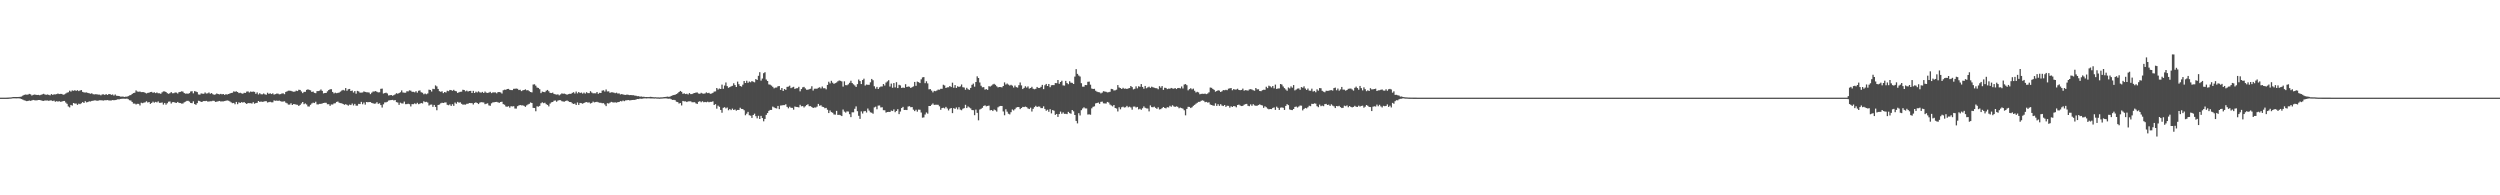 <?xml version="1.0" encoding="UTF-8"?>
<svg xmlns="http://www.w3.org/2000/svg" width="1920" height="150">
  <path d="M0 75.000h1v1.000H0zM1 75.000h1v1.000H1zM2 75.000h1v1.000H2zM3 75.000h1v1.000H3zM4 75.000h1v1.000H4zM5 74.960h1v1.000H5zM6 74.918h1v1.000H6zM7 74.853h1v1.000H7zM8 74.788h1v1.000H8zM9 74.592h1v1.000H9zM10 74.498h1v1.000H10zM11 74.517h1v1.000H11zM12 74.471h1v1.082H12zM13 74.491h1v1.045H13zM14 74.468h1v1.053H14zM15 74.352h1v1.342H15zM16 74.111h1v1.983H16zM17 73.481h1v3.003H17zM18 72.923h1v4.081H18zM19 72.591h1v4.720H19zM20 72.681h1v4.997H20zM21 72.655h1v4.870H21zM22 72.079h1v5.118H22zM23 72.449h1v5.007H23zM24 73.375h1v3.745H24zM25 72.860h1v3.868H25zM26 72.576h1v4.440H26zM27 72.753h1v4.369H27zM28 72.950h1v4.124H28zM29 72.844h1v3.967H29zM30 73.187h1v3.628H30zM31 72.815h1v4.256H31zM32 72.451h1v4.939H32zM33 72.058h1v5.478H33zM34 72.528h1v4.616H34zM35 72.828h1v4.379H35zM36 72.537h1v4.613H36zM37 72.864h1v4.578H37zM38 73.195h1v3.928H38zM39 72.245h1v4.911H39zM40 72.835h1v4.774H40zM41 72.459h1v4.819H41zM42 72.516h1v5.635H42zM43 72.289h1v5.429H43zM44 71.810h1v6.218H44zM45 72.240h1v5.476H45zM46 72.113h1v6.092H46zM47 72.119h1v5.916H47zM48 72.763h1v4.844H48zM49 72.507h1v5.008H49zM50 71.860h1v6.873H50zM51 71.147h1v8.562H51zM52 70.874h1v10.866H52zM53 69.641h1v12.860H53zM54 70.346h1v10.220H54zM55 69.440h1v11.643H55zM56 69.745h1v9.365H56zM57 69.262h1v10.294H57zM58 69.775h1v9.724H58zM59 69.256h1v11.282H59zM60 69.983h1v9.638H60zM61 69.496h1v10.479H61zM62 69.153h1v10.161H62zM63 70.561h1v7.809H63zM64 70.965h1v8.139H64zM65 71.072h1v6.667H65zM66 70.966h1v7.697H66zM67 71.391h1v6.974H67zM68 71.614h1v6.235H68zM69 71.964h1v6.002H69zM70 71.629h1v5.902H70zM71 72.365h1v5.004H71zM72 72.499h1v4.607H72zM73 72.335h1v4.791H73zM74 72.429h1v5.010H74zM75 72.629h1v4.623H75zM76 72.640h1v4.372H76zM77 73.221h1v3.773H77zM78 72.517h1v4.566H78zM79 72.430h1v4.833H79zM80 72.911h1v4.029H80zM81 72.245h1v4.764H81zM82 72.916h1v3.945H82zM83 72.285h1v4.812H83zM84 72.256h1v4.958H84zM85 72.844h1v4.314H85zM86 72.561h1v4.266H86zM87 73.391h1v3.631H87zM88 72.560h1v4.311H88zM89 73.526h1v3.129H89zM90 73.647h1v2.574H90zM91 73.721h1v2.602H91zM92 74.196h1v1.788H92zM93 74.175h1v1.688H93zM94 74.154h1v1.623H94zM95 74.440h1v1.374H95zM96 74.261h1v1.595H96zM97 74.237h1v1.505H97zM98 73.828h1v2.374H98zM99 73.261h1v3.749H99zM100 72.997h1v4.194H100zM101 72.153h1v6.115H101zM102 71.491h1v8.070H102zM103 71.245h1v8.337H103zM104 69.415h1v10.819H104zM105 70.310h1v9.412H105zM106 70.459h1v9.301H106zM107 70.273h1v10.726H107zM108 70.759h1v8.149H108zM109 70.721h1v8.560H109zM110 70.767h1v8.104H110zM111 71.283h1v7.310H111zM112 71.760h1v5.998H112zM113 71.325h1v7.441H113zM114 71.164h1v7.173H114zM115 70.707h1v9.058H115zM116 70.571h1v8.497H116zM117 71.290h1v6.793H117zM118 70.865h1v7.997H118zM119 71.538h1v6.703H119zM120 71.025h1v7.609H120zM121 71.641h1v6.234H121zM122 71.606h1v7.410H122zM123 72.053h1v6.891H123zM124 70.926h1v7.751H124zM125 70.198h1v10.132H125zM126 70.192h1v8.879H126zM127 70.658h1v9.730H127zM128 71.573h1v7.738H128zM129 72.015h1v6.085H129zM130 71.569h1v6.333H130zM131 70.688h1v8.812H131zM132 71.640h1v6.852H132zM133 71.555h1v6.831H133zM134 71.027h1v7.845H134zM135 71.114h1v7.953H135zM136 71.817h1v6.462H136zM137 70.774h1v8.226H137zM138 70.572h1v8.592H138zM139 70.140h1v9.437H139zM140 70.364h1v9.139H140zM141 71.467h1v7.138H141zM142 71.925h1v6.138H142zM143 71.828h1v5.623H143zM144 71.970h1v5.445H144zM145 71.502h1v6.552H145zM146 70.246h1v8.864H146zM147 70.021h1v9.237H147zM148 71.703h1v6.109H148zM149 69.988h1v9.921H149zM150 70.276h1v10.219H150zM151 70.758h1v8.448H151zM152 72.551h1v4.794H152zM153 72.682h1v4.971H153zM154 71.736h1v6.596H154zM155 71.934h1v6.172H155zM156 72.034h1v5.513H156zM157 71.035h1v6.660H157zM158 71.825h1v5.624H158zM159 71.654h1v6.340H159zM160 71.000h1v6.976H160zM161 71.971h1v5.795H161zM162 71.470h1v6.288H162zM163 72.337h1v5.010H163zM164 72.785h1v4.694H164zM165 72.483h1v5.805H165zM166 71.778h1v6.287H166zM167 72.170h1v5.650H167zM168 72.519h1v4.983H168zM169 72.098h1v5.804H169zM170 72.437h1v5.443H170zM171 72.212h1v5.645H171zM172 72.882h1v4.758H172zM173 72.349h1v5.024H173zM174 72.621h1v4.484H174zM175 72.171h1v5.178H175zM176 71.811h1v6.081H176zM177 71.427h1v7.154H177zM178 71.243h1v8.005H178zM179 70.173h1v8.865H179zM180 70.455h1v9.611H180zM181 70.128h1v8.163H181zM182 70.655h1v9.351H182zM183 71.518h1v7.064H183zM184 71.229h1v7.896H184zM185 71.686h1v6.732H185zM186 72.001h1v6.787H186zM187 71.278h1v7.085H187zM188 71.386h1v7.820H188zM189 70.344h1v9.524H189zM190 70.216h1v8.952H190zM191 71.003h1v8.251H191zM192 70.324h1v8.928H192zM193 70.573h1v8.982H193zM194 70.312h1v8.184H194zM195 70.546h1v9.100H195zM196 72.050h1v7.098H196zM197 70.943h1v7.991H197zM198 72.547h1v5.042H198zM199 71.590h1v6.717H199zM200 72.411h1v5.583H200zM201 72.434h1v5.795H201zM202 71.768h1v6.298H202zM203 72.454h1v5.291H203zM204 72.748h1v4.985H204zM205 71.210h1v7.512H205zM206 72.106h1v6.348H206zM207 71.613h1v6.545H207zM208 72.261h1v6.327H208zM209 71.682h1v6.898H209zM210 72.647h1v4.451H210zM211 72.313h1v5.090H211zM212 71.882h1v5.371H212zM213 71.911h1v5.575H213zM214 72.438h1v4.830H214zM215 72.272h1v5.457H215zM216 71.795h1v6.265H216zM217 71.670h1v6.326H217zM218 72.323h1v5.453H218zM219 70.623h1v8.236H219zM220 70.131h1v9.241H220zM221 69.625h1v10.730H221zM222 69.653h1v10.673H222zM223 69.765h1v9.529H223zM224 70.191h1v10.451H224zM225 70.431h1v9.478H225zM226 70.343h1v9.697H226zM227 69.649h1v10.711H227zM228 69.943h1v10.531H228zM229 68.900h1v12.516H229zM230 69.093h1v11.488H230zM231 70.232h1v9.242H231zM232 71.545h1v6.811H232zM233 70.570h1v9.474H233zM234 70.506h1v8.887H234zM235 69.016h1v11.193H235zM236 68.601h1v13.155H236zM237 69.019h1v12.824H237zM238 69.400h1v11.082H238zM239 70.591h1v8.859H239zM240 70.271h1v8.587H240zM241 71.308h1v7.837H241zM242 71.592h1v6.553H242zM243 69.976h1v10.186H243zM244 69.936h1v10.237H244zM245 69.621h1v10.148H245zM246 68.727h1v11.024H246zM247 69.811h1v9.633H247zM248 71.738h1v7.366H248zM249 71.436h1v7.451H249zM250 71.397h1v7.529H250zM251 70.152h1v9.917H251zM252 69.123h1v10.902H252zM253 68.557h1v12.750H253zM254 68.529h1v11.692H254zM255 70.627h1v9.639H255zM256 71.744h1v7.709H256zM257 71.193h1v8.104H257zM258 71.586h1v6.689H258zM259 71.338h1v6.617H259zM260 71.049h1v7.857H260zM261 70.338h1v8.866H261zM262 69.522h1v9.841H262zM263 69.031h1v10.851H263zM264 69.529h1v10.934H264zM265 67.636h1v12.380H265zM266 69.702h1v10.792H266zM267 68.581h1v12.564H267zM268 68.297h1v12.021H268zM269 69.906h1v10.763H269zM270 69.517h1v10.011H270zM271 71.052h1v9.921H271zM272 69.957h1v9.792H272zM273 71.913h1v9.265H273zM274 69.803h1v11.374H274zM275 70.180h1v9.606H275zM276 71.155h1v8.780H276zM277 71.138h1v7.111H277zM278 71.022h1v9.036H278zM279 70.179h1v8.563H279zM280 70.599h1v9.797H280zM281 70.862h1v7.493H281zM282 70.921h1v7.623H282zM283 71.057h1v7.306H283zM284 72.285h1v6.099H284zM285 71.177h1v7.895H285zM286 70.321h1v9.050H286zM287 70.249h1v9.433H287zM288 69.941h1v9.582H288zM289 70.484h1v8.029H289zM290 70.957h1v8.837H290zM291 70.856h1v8.430H291zM292 68.222h1v12.488H292zM293 68.067h1v14.528H293zM294 71.826h1v8.318H294zM295 71.452h1v7.187H295zM296 71.186h1v7.408H296zM297 71.790h1v6.324H297zM298 73.322h1v3.912H298zM299 73.112h1v3.865H299zM300 72.937h1v3.891H300zM301 73.540h1v3.183H301zM302 73.037h1v4.130H302zM303 72.468h1v4.401H303zM304 71.554h1v6.881H304zM305 71.970h1v6.765H305zM306 71.498h1v9.029H306zM307 70.854h1v7.975H307zM308 69.425h1v9.995H308zM309 71.001h1v8.536H309zM310 71.229h1v6.814H310zM311 71.198h1v8.829H311zM312 70.067h1v9.885H312zM313 70.180h1v9.513H313zM314 69.359h1v10.659H314zM315 69.635h1v12.111H315zM316 70.512h1v9.480H316zM317 70.521h1v9.501H317zM318 70.909h1v8.440H318zM319 70.033h1v9.925H319zM320 71.173h1v7.802H320zM321 69.660h1v10.381H321zM322 69.414h1v10.192H322zM323 70.836h1v8.263H323zM324 71.216h1v8.255H324zM325 72.390h1v5.359H325zM326 71.849h1v6.578H326zM327 72.403h1v5.760H327zM328 71.767h1v6.980H328zM329 68.872h1v12.157H329zM330 69.125h1v11.279H330zM331 70.315h1v9.947H331zM332 68.210h1v13.867H332zM333 68.474h1v12.117H333zM334 65.585h1v16.561H334zM335 66.353h1v18.330H335zM336 68.300h1v12.343H336zM337 70.030h1v10.236H337zM338 70.524h1v8.819H338zM339 70.073h1v8.822H339zM340 71.513h1v7.595H340zM341 70.679h1v8.057H341zM342 71.071h1v7.563H342zM343 69.665h1v10.799H343zM344 70.035h1v10.828H344zM345 69.092h1v11.074H345zM346 69.227h1v12.112H346zM347 69.712h1v10.334H347zM348 68.953h1v12.360H348zM349 69.837h1v8.925H349zM350 70.144h1v9.517H350zM351 71.388h1v6.854H351zM352 70.852h1v7.979H352zM353 70.522h1v8.067H353zM354 70.399h1v9.323H354zM355 68.909h1v11.463H355zM356 69.096h1v11.176H356zM357 70.128h1v10.257H357zM358 69.595h1v10.103H358zM359 70.324h1v9.328H359zM360 69.901h1v9.216H360zM361 69.787h1v9.398H361zM362 71.405h1v7.788H362zM363 69.766h1v10.527H363zM364 71.407h1v7.652H364zM365 70.406h1v8.179H365zM366 71.034h1v8.093H366zM367 70.152h1v9.783H367zM368 70.926h1v7.946H368zM369 71.187h1v7.255H369zM370 70.536h1v8.080H370zM371 71.440h1v7.239H371zM372 70.303h1v9.741H372zM373 71.146h1v8.502H373zM374 71.356h1v7.998H374zM375 71.053h1v9.919H375zM376 70.520h1v10.737H376zM377 71.517h1v7.843H377zM378 70.950h1v7.668H378zM379 70.953h1v7.574H379zM380 70.975h1v7.382H380zM381 71.696h1v6.539H381zM382 70.707h1v7.930H382zM383 70.682h1v8.276H383zM384 70.937h1v7.422H384zM385 71.840h1v6.291H385zM386 69.344h1v10.618H386zM387 68.872h1v11.550H387zM388 68.986h1v12.779H388zM389 68.353h1v13.675H389zM390 68.271h1v13.295H390zM391 68.990h1v13.673H391zM392 69.187h1v12.375H392zM393 69.223h1v12.561H393zM394 68.202h1v13.363H394zM395 68.128h1v15.204H395zM396 67.991h1v15.399H396zM397 68.194h1v13.365H397zM398 69.191h1v11.792H398zM399 68.940h1v11.725H399zM400 70.002h1v10.936H400zM401 69.376h1v11.525H401zM402 69.127h1v12.188H402zM403 68.632h1v13.426H403zM404 69.379h1v11.561H404zM405 69.203h1v11.029H405zM406 70.050h1v9.684H406zM407 70.671h1v8.026H407zM408 70.943h1v8.149H408zM409 64.933h1v17.899H409zM410 64.735h1v18.206H410zM411 65.790h1v19.669H411zM412 67.222h1v14.423H412zM413 67.529h1v14.384H413zM414 68.515h1v12.772H414zM415 71.503h1v7.797H415zM416 70.333h1v8.263H416zM417 70.602h1v8.664H417zM418 70.826h1v8.068H418zM419 69.688h1v10.351H419zM420 69.046h1v11.542H420zM421 70.074h1v11.619H421zM422 71.345h1v8.202H422zM423 71.488h1v7.117H423zM424 71.102h1v7.242H424zM425 72.143h1v5.204H425zM426 72.435h1v4.725H426zM427 72.660h1v5.475H427zM428 72.457h1v4.814H428zM429 73.192h1v3.692H429zM430 72.486h1v4.487H430zM431 71.754h1v5.960H431zM432 71.994h1v5.979H432zM433 71.876h1v6.206H433zM434 72.296h1v5.208H434zM435 72.778h1v4.399H435zM436 72.295h1v5.454H436zM437 72.048h1v6.296H437zM438 72.106h1v6.283H438zM439 71.327h1v8.029H439zM440 70.801h1v9.082H440zM441 71.831h1v7.683H441zM442 70.284h1v10.361H442zM443 71.739h1v6.939H443zM444 70.641h1v9.973H444zM445 71.497h1v7.541H445zM446 71.049h1v8.232H446zM447 71.884h1v7.774H447zM448 71.095h1v8.017H448zM449 71.862h1v6.705H449zM450 70.785h1v7.593H450zM451 71.513h1v7.266H451zM452 71.535h1v7.094H452zM453 70.045h1v9.489H453zM454 71.052h1v7.995H454zM455 71.658h1v6.390H455zM456 71.652h1v7.009H456zM457 71.697h1v6.714H457zM458 70.668h1v7.520H458zM459 72.023h1v6.546H459zM460 71.257h1v7.621H460zM461 71.419h1v7.512H461zM462 69.604h1v9.698H462zM463 69.348h1v9.881H463zM464 70.297h1v9.945H464zM465 68.732h1v12.768H465zM466 70.226h1v9.039H466zM467 70.140h1v9.400H467zM468 71.260h1v7.564H468zM469 70.846h1v7.397H469zM470 70.890h1v7.676H470zM471 71.145h1v7.604H471zM472 71.564h1v7.022H472zM473 71.155h1v7.700H473zM474 71.840h1v6.601H474zM475 71.726h1v6.586H475zM476 72.528h1v5.099H476zM477 72.254h1v5.596H477zM478 72.562h1v4.630H478zM479 72.804h1v4.927H479zM480 72.902h1v4.179H480zM481 72.603h1v4.383H481zM482 72.817h1v3.987H482zM483 73.047h1v4.046H483zM484 72.936h1v4.047H484zM485 73.131h1v3.689H485zM486 73.136h1v3.594H486zM487 73.411h1v3.346H487zM488 73.542h1v2.911H488zM489 73.868h1v2.182H489zM490 73.847h1v2.261H490zM491 74.229h1v1.508H491zM492 74.086h1v1.780H492zM493 74.351h1v1.408H493zM494 74.278h1v1.292H494zM495 74.522h1v1.000H495zM496 74.509h1v1.096H496zM497 74.544h1v1.000H497zM498 74.524h1v1.005H498zM499 74.333h1v1.309H499zM500 74.470h1v1.142H500zM501 74.615h1v1.000H501zM502 74.716h1v1.000H502zM503 74.632h1v1.000H503zM504 74.786h1v1.000H504zM505 74.773h1v1.000H505zM506 74.873h1v1.000H506zM507 74.774h1v1.000H507zM508 74.731h1v1.000H508zM509 74.618h1v1.000H509zM510 74.509h1v1.057H510zM511 74.399h1v1.136H511zM512 74.177h1v1.535H512zM513 74.334h1v1.480H513zM514 74.223h1v1.520H514zM515 73.673h1v2.569H515zM516 73.272h1v3.479H516zM517 72.958h1v3.765H517zM518 72.733h1v4.225H518zM519 72.238h1v5.894H519zM520 71.624h1v6.777H520zM521 70.665h1v8.871H521zM522 69.826h1v9.345H522zM523 70.524h1v10.452H523zM524 72.019h1v5.490H524zM525 71.671h1v6.187H525zM526 72.219h1v5.594H526zM527 71.996h1v6.385H527zM528 72.533h1v5.357H528zM529 71.460h1v6.370H529zM530 72.276h1v5.553H530zM531 72.241h1v6.299H531zM532 71.701h1v6.854H532zM533 71.399h1v7.112H533zM534 71.051h1v8.377H534zM535 71.037h1v8.776H535zM536 71.846h1v6.351H536zM537 72.048h1v5.665H537zM538 71.257h1v7.273H538zM539 71.806h1v5.990H539zM540 71.968h1v6.560H540zM541 71.746h1v6.563H541zM542 70.976h1v7.561H542zM543 71.511h1v6.546H543zM544 71.275h1v7.251H544zM545 72.040h1v6.193H545zM546 71.819h1v6.413H546zM547 71.314h1v6.516H547zM548 70.363h1v10.278H548zM549 70.217h1v9.753H549zM550 67.573h1v15.890H550zM551 68.770h1v12.374H551zM552 68.011h1v13.993H552zM553 68.371h1v16.044H553zM554 64.959h1v21.641H554zM555 68.216h1v14.583H555zM556 65.710h1v16.609H556zM557 63.348h1v19.884H557zM558 66.140h1v16.465H558zM559 67.406h1v17.301H559zM560 66.870h1v16.869H560zM561 66.306h1v18.251H561zM562 65.887h1v17.496H562zM563 63.929h1v20.531H563zM564 65.318h1v18.730H564zM565 66.820h1v18.171H565zM566 62.679h1v21.760H566zM567 64.660h1v19.772H567zM568 66.042h1v16.699H568zM569 66.514h1v17.149H569zM570 65.046h1v18.702H570zM571 62.189h1v22.500H571zM572 63.727h1v24.803H572zM573 61.998h1v25.279H573zM574 63.582h1v22.356H574zM575 62.599h1v25.927H575zM576 63.178h1v25.635H576zM577 62.239h1v28.309H577zM578 62.779h1v25.553H578zM579 63.220h1v24.089H579zM580 60.722h1v28.521H580zM581 61.368h1v29.504H581zM582 58.233h1v30.700H582zM583 55.473h1v35.923H583zM584 61.900h1v27.083H584zM585 60.316h1v30.340H585zM586 56.203h1v36.985H586zM587 55.426h1v35.939H587zM588 61.082h1v27.131H588zM589 62.210h1v24.636H589zM590 64.841h1v20.289H590zM591 65.013h1v19.435H591zM592 65.733h1v18.685H592zM593 66.675h1v15.217H593zM594 67.839h1v14.651H594zM595 67.278h1v15.772H595zM596 67.207h1v16.117H596zM597 66.256h1v15.117H597zM598 66.116h1v17.689H598zM599 69.001h1v12.032H599zM600 67.569h1v13.398H600zM601 69.860h1v10.898H601zM602 68.332h1v12.388H602zM603 69.034h1v11.046H603zM604 66.690h1v15.405H604zM605 66.534h1v16.646H605zM606 65.797h1v16.199H606zM607 67.692h1v15.124H607zM608 67.102h1v15.735H608zM609 66.675h1v17.528H609zM610 68.323h1v13.510H610zM611 67.770h1v14.360H611zM612 67.719h1v14.501H612zM613 66.673h1v15.799H613zM614 70.153h1v10.350H614zM615 68.407h1v13.243H615zM616 67.062h1v14.417H616zM617 66.726h1v15.828H617zM618 67.883h1v13.715H618zM619 68.899h1v11.817H619zM620 68.921h1v11.168H620zM621 68.507h1v13.061H621zM622 68.131h1v13.390H622zM623 66.260h1v15.983H623zM624 69.543h1v13.385H624zM625 68.132h1v14.415H625zM626 68.109h1v14.500H626zM627 68.171h1v13.713H627zM628 67.445h1v12.350H628zM629 67.013h1v14.187H629zM630 67.921h1v12.947H630zM631 66.431h1v15.560H631zM632 67.768h1v14.466H632zM633 67.733h1v15.406H633zM634 68.628h1v14.239H634zM635 65.253h1v19.025H635zM636 62.763h1v24.059H636zM637 64.039h1v20.802H637zM638 62.036h1v24.094H638zM639 63.479h1v23.120H639zM640 64.415h1v23.487H640zM641 63.846h1v24.198H641zM642 63.333h1v21.825H642zM643 62.412h1v25.880H643zM644 61.778h1v26.384H644zM645 62.035h1v26.486H645zM646 62.489h1v26.669H646zM647 66.533h1v17.586H647zM648 62.462h1v23.238H648zM649 65.377h1v21.126H649zM650 65.500h1v20.050H650zM651 64.775h1v20.883H651zM652 63.584h1v24.113H652zM653 61.980h1v27.967H653zM654 63.798h1v22.490H654zM655 64.758h1v21.530H655zM656 65.661h1v17.907H656zM657 66.752h1v14.985H657zM658 64.604h1v20.815H658zM659 61.093h1v27.865H659zM660 62.266h1v29.027H660zM661 64.543h1v20.988H661zM662 61.504h1v25.693H662zM663 60.430h1v25.091H663zM664 65.680h1v19.523H664zM665 64.932h1v21.477H665zM666 65.133h1v18.221H666zM667 65.124h1v19.836H667zM668 63.250h1v23.011H668zM669 60.636h1v25.937H669zM670 61.667h1v25.684H670zM671 66.230h1v16.242H671zM672 68.111h1v13.817H672zM673 66.695h1v17.227H673zM674 68.374h1v12.728H674zM675 67.059h1v13.949H675zM676 66.439h1v16.071H676zM677 66.384h1v16.010H677zM678 64.519h1v20.111H678zM679 65.704h1v18.999H679zM680 63.382h1v23.095H680zM681 62.497h1v23.522H681zM682 61.612h1v24.316H682zM683 66.443h1v19.577H683zM684 64.184h1v20.768H684zM685 67.386h1v17.901H685zM686 63.772h1v20.267H686zM687 67.106h1v19.069H687zM688 63.134h1v22.133H688zM689 67.624h1v16.219H689zM690 65.113h1v22.550H690zM691 65.572h1v20.076H691zM692 67.527h1v15.485H692zM693 67.214h1v14.856H693zM694 67.461h1v17.020H694zM695 64.668h1v19.691H695zM696 66.818h1v17.720H696zM697 66.423h1v15.392H697zM698 66.633h1v14.911H698zM699 67.578h1v14.778H699zM700 66.926h1v15.298H700zM701 66.378h1v17.843H701zM702 62.940h1v22.406H702zM703 65.871h1v18.430H703zM704 62.685h1v23.056H704zM705 63.099h1v21.082H705zM706 63.805h1v20.471H706zM707 60.935h1v25.504H707zM708 59.454h1v30.926H708zM709 59.182h1v30.974H709zM710 63.889h1v24.081H710zM711 62.409h1v23.952H711zM712 64.069h1v23.212H712zM713 68.594h1v12.806H713zM714 68.429h1v12.999H714zM715 69.593h1v10.843H715zM716 70.951h1v8.525H716zM717 69.805h1v10.759H717zM718 70.034h1v10.394H718zM719 69.524h1v10.909H719zM720 68.835h1v11.639H720zM721 68.920h1v12.729H721zM722 68.211h1v16.108H722zM723 68.211h1v14.782H723zM724 65.090h1v17.658H724zM725 65.648h1v17.601H725zM726 67.587h1v14.496H726zM727 67.046h1v16.243H727zM728 67.026h1v17.830H728zM729 66.063h1v17.436H729zM730 66.880h1v16.073H730zM731 63.508h1v23.391H731zM732 67.401h1v15.667H732zM733 65.353h1v18.266H733zM734 67.545h1v15.010H734zM735 66.255h1v17.747H735zM736 66.772h1v15.549H736zM737 66.336h1v17.835H737zM738 64.845h1v19.825H738zM739 66.973h1v16.516H739zM740 67.251h1v15.809H740zM741 68.928h1v11.564H741zM742 67.423h1v15.554H742zM743 68.541h1v13.216H743zM744 69.015h1v13.527H744zM745 67.549h1v15.699H745zM746 65.127h1v19.413H746zM747 64.210h1v20.427H747zM748 66.569h1v21.882H748zM749 62.978h1v21.194H749zM750 58.614h1v28.070H750zM751 59.898h1v32.495H751zM752 63.345h1v20.789H752zM753 65.836h1v17.718H753zM754 67.075h1v15.725H754zM755 66.899h1v14.475H755zM756 68.822h1v12.093H756zM757 68.431h1v13.230H757zM758 69.020h1v12.317H758zM759 66.199h1v14.892H759zM760 66.453h1v18.268H760zM761 65.745h1v18.744H761zM762 64.893h1v20.411H762zM763 64.358h1v19.778H763zM764 65.118h1v19.578H764zM765 66.262h1v19.452H765zM766 67.106h1v15.322H766zM767 66.795h1v14.883H767zM768 66.843h1v14.518H768zM769 67.119h1v14.288H769zM770 66.051h1v19.529H770zM771 63.270h1v25.253H771zM772 64.908h1v19.025H772zM773 64.135h1v21.615H773zM774 64.987h1v22.376H774zM775 65.697h1v22.139H775zM776 65.134h1v21.012H776zM777 65.801h1v18.265H777zM778 67.249h1v17.575H778zM779 65.693h1v18.149H779zM780 66.910h1v15.705H780zM781 67.290h1v14.954H781zM782 65.449h1v16.793H782zM783 63.315h1v20.491H783zM784 65.567h1v17.355H784zM785 68.403h1v13.694H785zM786 67.475h1v14.745H786zM787 66.273h1v15.583H787zM788 67.254h1v15.039H788zM789 66.353h1v16.923H789zM790 68.067h1v15.705H790zM791 67.609h1v15.057H791zM792 66.651h1v19.017H792zM793 68.148h1v15.387H793zM794 68.569h1v13.706H794zM795 68.177h1v13.100H795zM796 66.746h1v15.405H796zM797 67.545h1v14.204H797zM798 67.522h1v14.366H798zM799 66.674h1v16.384H799zM800 65.191h1v17.863H800zM801 68.447h1v13.204H801zM802 65.488h1v18.163H802zM803 64.440h1v20.584H803zM804 66.047h1v18.234H804zM805 64.488h1v21.377H805zM806 66.946h1v16.926H806zM807 65.474h1v21.607H807zM808 65.315h1v19.238H808zM809 65.393h1v19.646H809zM810 63.808h1v24.410H810zM811 63.902h1v23.624H811zM812 61.442h1v28.367H812zM813 64.379h1v23.232H813zM814 63.000h1v22.719H814zM815 62.021h1v25.390H815zM816 65.605h1v20.702H816zM817 65.733h1v21.708H817zM818 62.081h1v25.306H818zM819 63.781h1v23.867H819zM820 64.667h1v21.257H820zM821 62.394h1v24.474H821zM822 63.486h1v23.839H822zM823 63.633h1v20.840H823zM824 64.517h1v20.968H824zM825 58.809h1v29.530H825zM826 53.088h1v39.813H826zM827 56.716h1v38.076H827zM828 58.000h1v28.924H828zM829 58.759h1v29.923H829zM830 63.910h1v20.726H830zM831 66.558h1v16.737H831zM832 66.558h1v15.872H832zM833 65.286h1v17.983H833zM834 65.391h1v17.935H834zM835 62.824h1v25.139H835zM836 62.693h1v25.126H836zM837 65.012h1v23.087H837zM838 67.997h1v15.215H838zM839 68.330h1v13.698H839zM840 68.217h1v13.434H840zM841 69.682h1v9.743H841zM842 70.383h1v8.706H842zM843 70.763h1v7.986H843zM844 70.903h1v8.859H844zM845 71.721h1v6.534H845zM846 71.119h1v6.896H846zM847 70.033h1v9.318H847zM848 70.297h1v9.182H848zM849 70.511h1v8.993H849zM850 70.971h1v7.301H850zM851 70.797h1v7.949H851zM852 70.485h1v9.819H852zM853 68.243h1v12.748H853zM854 68.453h1v13.249H854zM855 69.502h1v11.148H855zM856 69.393h1v13.558H856zM857 68.878h1v14.491H857zM858 65.345h1v20.278H858zM859 67.193h1v15.179H859zM860 67.624h1v16.334H860zM861 68.339h1v14.055H861zM862 67.437h1v14.475H862zM863 68.124h1v14.454H863zM864 67.992h1v14.365H864zM865 68.344h1v12.968H865zM866 67.904h1v14.526H866zM867 67.646h1v14.286H867zM868 66.056h1v16.496H868zM869 66.934h1v17.286H869zM870 68.678h1v13.170H870zM871 68.203h1v13.633H871zM872 66.286h1v16.304H872zM873 67.837h1v14.275H873zM874 66.265h1v17.733H874zM875 66.667h1v16.827H875zM876 64.588h1v19.746H876zM877 66.776h1v16.378H877zM878 68.149h1v13.575H878zM879 66.018h1v16.794H879zM880 67.777h1v15.495H880zM881 67.116h1v16.225H881zM882 66.578h1v18.972H882zM883 67.466h1v13.467H883zM884 66.548h1v15.712H884zM885 67.002h1v15.364H885zM886 67.401h1v14.502H886zM887 67.709h1v15.136H887zM888 67.812h1v15.803H888zM889 68.577h1v13.837H889zM890 66.218h1v17.836H890zM891 67.335h1v16.458H891zM892 66.084h1v16.983H892zM893 69.039h1v13.117H893zM894 67.394h1v15.507H894zM895 67.523h1v15.735H895zM896 68.468h1v13.871H896zM897 68.033h1v14.513H897zM898 68.138h1v13.116H898zM899 67.531h1v14.463H899zM900 67.944h1v12.902H900zM901 68.164h1v13.565H901zM902 67.579h1v14.546H902zM903 68.421h1v13.252H903zM904 67.632h1v14.402H904zM905 67.558h1v15.580H905zM906 67.885h1v14.774H906zM907 66.406h1v16.639H907zM908 67.922h1v15.559H908zM909 64.923h1v19.775H909zM910 64.571h1v24.029H910zM911 65.443h1v18.241H911zM912 69.368h1v12.665H912zM913 68.466h1v13.666H913zM914 67.744h1v15.255H914zM915 68.655h1v13.740H915zM916 68.022h1v13.225H916zM917 69.687h1v10.863H917zM918 71.005h1v8.662H918zM919 70.479h1v8.496H919zM920 70.952h1v7.291H920zM921 72.385h1v5.779H921zM922 72.115h1v5.289H922zM923 71.998h1v5.063H923zM924 72.089h1v5.345H924zM925 71.891h1v6.574H925zM926 72.282h1v5.975H926zM927 71.852h1v6.950H927zM928 70.896h1v7.713H928zM929 67.252h1v13.019H929zM930 67.426h1v13.201H930zM931 68.319h1v12.742H931zM932 69.037h1v12.198H932zM933 70.379h1v9.000H933zM934 69.869h1v11.470H934zM935 69.323h1v10.694H935zM936 69.605h1v11.689H936zM937 70.667h1v9.376H937zM938 70.078h1v10.999H938zM939 69.154h1v12.318H939zM940 69.340h1v11.316H940zM941 68.987h1v13.070H941zM942 69.291h1v11.921H942zM943 68.073h1v13.231H943zM944 67.829h1v14.853H944zM945 67.629h1v13.983H945zM946 69.318h1v12.843H946zM947 68.417h1v12.981H947zM948 68.797h1v12.846H948zM949 68.685h1v13.731H949zM950 68.153h1v12.507H950zM951 69.109h1v11.208H951zM952 69.263h1v11.811H952zM953 69.051h1v12.419H953zM954 68.059h1v13.239H954zM955 69.616h1v10.812H955zM956 69.241h1v10.750H956zM957 69.387h1v10.380H957zM958 69.558h1v11.693H958zM959 68.670h1v12.901H959zM960 68.479h1v11.715H960zM961 68.758h1v12.480H961zM962 69.320h1v10.685H962zM963 69.673h1v11.275H963zM964 67.608h1v13.655H964zM965 68.674h1v12.511H965zM966 68.554h1v12.118H966zM967 69.866h1v10.243H967zM968 70.045h1v10.644H968zM969 69.254h1v11.725H969zM970 68.908h1v13.909H970zM971 68.960h1v12.718H971zM972 66.630h1v15.732H972zM973 67.678h1v15.721H973zM974 65.797h1v18.164H974zM975 66.302h1v17.427H975zM976 67.175h1v16.652H976zM977 66.028h1v16.871H977zM978 67.837h1v14.647H978zM979 64.977h1v19.408H979zM980 68.302h1v13.618H980zM981 67.950h1v14.917H981zM982 67.908h1v16.535H982zM983 64.518h1v18.188H983zM984 64.907h1v17.594H984zM985 66.409h1v16.368H985zM986 67.696h1v16.742H986zM987 68.723h1v12.619H987zM988 69.689h1v10.347H988zM989 67.167h1v13.560H989zM990 67.911h1v16.135H990zM991 66.366h1v18.076H991zM992 67.346h1v17.222H992zM993 65.355h1v18.341H993zM994 69.430h1v12.705H994zM995 68.779h1v13.025H995zM996 68.064h1v14.529H996zM997 67.869h1v13.950H997zM998 68.972h1v12.060H998zM999 66.867h1v14.280H999zM1000 67.379h1v17.419H1000zM1001 66.301h1v17.347H1001zM1002 67.971h1v14.946H1002zM1003 69.087h1v14.149H1003zM1004 67.995h1v14.391H1004zM1005 69.585h1v11.636H1005zM1006 69.694h1v11.875H1006zM1007 68.084h1v11.623H1007zM1008 70.284h1v9.575H1008zM1009 69.832h1v9.547H1009zM1010 70.860h1v8.779H1010zM1011 68.589h1v12.994H1011zM1012 69.655h1v12.686H1012zM1013 67.659h1v12.668H1013zM1014 67.764h1v13.820H1014zM1015 69.745h1v11.337H1015zM1016 70.391h1v11.188H1016zM1017 70.861h1v9.118H1017zM1018 69.667h1v10.093H1018zM1019 69.785h1v10.866H1019zM1020 69.669h1v10.667H1020zM1021 69.299h1v12.040H1021zM1022 69.229h1v10.899H1022zM1023 69.575h1v11.501H1023zM1024 67.634h1v14.045H1024zM1025 67.264h1v15.732H1025zM1026 69.348h1v12.069H1026zM1027 67.968h1v13.695H1027zM1028 69.633h1v11.627H1028zM1029 68.638h1v13.626H1029zM1030 66.789h1v16.188H1030zM1031 68.804h1v13.966H1031zM1032 68.860h1v12.295H1032zM1033 69.656h1v11.900H1033zM1034 69.144h1v11.789H1034zM1035 68.189h1v14.189H1035zM1036 68.037h1v13.383H1036zM1037 67.976h1v14.147H1037zM1038 68.690h1v13.780H1038zM1039 69.580h1v12.552H1039zM1040 67.413h1v13.828H1040zM1041 66.501h1v15.480H1041zM1042 67.634h1v14.489H1042zM1043 68.919h1v12.240H1043zM1044 65.991h1v15.866H1044zM1045 67.662h1v13.683H1045zM1046 69.444h1v11.690H1046zM1047 67.095h1v15.643H1047zM1048 68.496h1v13.443H1048zM1049 70.057h1v10.588H1049zM1050 69.336h1v11.938H1050zM1051 69.910h1v12.212H1051zM1052 67.754h1v14.462H1052zM1053 68.652h1v16.662H1053zM1054 68.587h1v13.333H1054zM1055 68.331h1v13.270H1055zM1056 68.114h1v13.716H1056zM1057 69.897h1v10.419H1057zM1058 69.378h1v12.225H1058zM1059 69.303h1v11.196H1059zM1060 68.940h1v12.756H1060zM1061 68.690h1v13.864H1061zM1062 69.522h1v11.721H1062zM1063 69.642h1v11.895H1063zM1064 68.536h1v12.820H1064zM1065 69.687h1v10.484H1065zM1066 68.565h1v13.575H1066zM1067 68.274h1v12.891H1067zM1068 68.721h1v13.814H1068zM1069 71.160h1v7.838H1069zM1070 70.145h1v9.505H1070zM1071 72.855h1v4.860H1071zM1072 72.797h1v4.148H1072zM1073 73.162h1v3.918H1073zM1074 73.409h1v2.809H1074zM1075 74.196h1v1.677H1075zM1076 74.071h1v1.770H1076zM1077 74.474h1v1.000H1077zM1078 74.670h1v1.000H1078zM1079 74.754h1v1.000H1079zM1080 74.798h1v1.000H1080zM1081 74.888h1v1.000H1081zM1082 74.909h1v1.000H1082zM1083 74.943h1v1.000H1083zM1084 74.943h1v1.000H1084zM1085 74.962h1v1.000H1085zM1086 74.979h1v1.000H1086zM1087 74.983h1v1.000H1087zM1088 74.992h1v1.000H1088zM1089 74.992h1v1.000H1089zM1090 74.994h1v1.000H1090zM1091 74.995h1v1.000H1091zM1092 74.996h1v1.000H1092zM1093 74.998h1v1.000H1093zM1094 74.998h1v1.000H1094zM1095 74.998h1v1.000H1095zM1096 74.999h1v1.000H1096zM1097 74.999h1v1.000H1097zM1098 74.999h1v1.000H1098zM1099 74.999h1v1.000H1099zM1100 74.999h1v1.000H1100zM1101 74.999h1v1.000H1101zM1102 74.999h1v1.000H1102zM1103 75.000h1v1.000H1103zM1104 75.000h1v1.000H1104zM1105 75.000h1v1.000H1105zM1106 75.000h1v1.000H1106zM1107 75.000h1v1.000H1107zM1108 75.000h1v1.000H1108zM1109 75.000h1v1.000H1109zM1110 75.000h1v1.000H1110zM1111 75.000h1v1.000H1111zM1112 75.000h1v1.000H1112zM1113 75.000h1v1.000H1113zM1114 75.000h1v1.000H1114zM1115 75.000h1v1.000H1115zM1116 75.000h1v1.000H1116zM1117 75.000h1v1.000H1117zM1118 75.000h1v1.000H1118zM1119 75.000h1v1.000H1119zM1120 75.000h1v1.000H1120zM1121 75.000h1v1.000H1121zM1122 75.000h1v1.000H1122zM1123 75.000h1v1.000H1123zM1124 75.000h1v1.000H1124zM1125 75.000h1v1.000H1125zM1126 75.000h1v1.000H1126zM1127 75.000h1v1.000H1127zM1128 75.000h1v1.000H1128zM1129 75.000h1v1.000H1129zM1130 75.000h1v1.000H1130zM1131 75.000h1v1.000H1131zM1132 75.000h1v1.000H1132zM1133 75.000h1v1.000H1133zM1134 75.000h1v1.000H1134zM1135 75.000h1v1.000H1135zM1136 75.000h1v1.000H1136zM1137 75.000h1v1.000H1137zM1138 75.000h1v1.000H1138zM1139 75.000h1v1.000H1139zM1140 75.000h1v1.000H1140zM1141 75.000h1v1.000H1141zM1142 75.000h1v1.000H1142zM1143 75.000h1v1.000H1143zM1144 75.000h1v1.000H1144zM1145 75.000h1v1.000H1145zM1146 75.000h1v1.000H1146zM1147 75.000h1v1.000H1147zM1148 75.000h1v1.000H1148zM1149 75.000h1v1.000H1149zM1150 75.000h1v1.000H1150zM1151 75.000h1v1.000H1151zM1152 75.000h1v1.000H1152zM1153 75.000h1v1.000H1153zM1154 75.000h1v1.000H1154zM1155 75.000h1v1.000H1155zM1156 75.000h1v1.000H1156zM1157 75.000h1v1.000H1157zM1158 75.000h1v1.000H1158zM1159 75.000h1v1.000H1159zM1160 75.000h1v1.000H1160zM1161 75.000h1v1.000H1161zM1162 75.000h1v1.000H1162zM1163 75.000h1v1.000H1163zM1164 75.000h1v1.000H1164zM1165 75.000h1v1.000H1165zM1166 75.000h1v1.000H1166zM1167 75.000h1v1.000H1167zM1168 75.000h1v1.000H1168zM1169 75.000h1v1.000H1169zM1170 75.000h1v1.000H1170zM1171 75.000h1v1.000H1171zM1172 75.000h1v1.000H1172zM1173 75.000h1v1.000H1173zM1174 75.000h1v1.000H1174zM1175 75.000h1v1.000H1175zM1176 75.000h1v1.000H1176zM1177 75.000h1v1.000H1177zM1178 75.000h1v1.000H1178zM1179 75.000h1v1.000H1179zM1180 75.000h1v1.000H1180zM1181 75.000h1v1.000H1181zM1182 75.000h1v1.000H1182zM1183 75.000h1v1.000H1183zM1184 75.000h1v1.000H1184zM1185 75.000h1v1.000H1185zM1186 75.000h1v1.000H1186zM1187 75.000h1v1.000H1187zM1188 75.000h1v1.000H1188zM1189 75.000h1v1.000H1189zM1190 75.000h1v1.000H1190zM1191 75.000h1v1.000H1191zM1192 75.000h1v1.000H1192zM1193 75.000h1v1.000H1193zM1194 75.000h1v1.000H1194zM1195 75.000h1v1.000H1195zM1196 75.000h1v1.000H1196zM1197 75.000h1v1.000H1197zM1198 75.000h1v1.000H1198zM1199 75.000h1v1.000H1199zM1200 75.000h1v1.000H1200zM1201 75.000h1v1.000H1201zM1202 75.000h1v1.000H1202zM1203 75.000h1v1.000H1203zM1204 75.000h1v1.000H1204zM1205 75.000h1v1.000H1205zM1206 75.000h1v1.000H1206zM1207 75.000h1v1.000H1207zM1208 75.000h1v1.000H1208zM1209 75.000h1v1.000H1209zM1210 75.000h1v1.000H1210zM1211 75.000h1v1.000H1211zM1212 75.000h1v1.000H1212zM1213 75.000h1v1.000H1213zM1214 75.000h1v1.000H1214zM1215 75.000h1v1.000H1215zM1216 75.000h1v1.000H1216zM1217 75.000h1v1.000H1217zM1218 75.000h1v1.000H1218zM1219 75.000h1v1.000H1219zM1220 75.000h1v1.000H1220zM1221 75.000h1v1.000H1221zM1222 75.000h1v1.000H1222zM1223 75.000h1v1.000H1223zM1224 75.000h1v1.000H1224zM1225 75.000h1v1.000H1225zM1226 75.000h1v1.000H1226zM1227 75.000h1v1.000H1227zM1228 75.000h1v1.000H1228zM1229 75.000h1v1.000H1229zM1230 75.000h1v1.000H1230zM1231 75.000h1v1.000H1231zM1232 75.000h1v1.000H1232zM1233 75.000h1v1.000H1233zM1234 75.000h1v1.000H1234zM1235 75.000h1v1.000H1235zM1236 75.000h1v1.000H1236zM1237 75.000h1v1.000H1237zM1238 75.000h1v1.000H1238zM1239 75.000h1v1.000H1239zM1240 75.000h1v1.000H1240zM1241 75.000h1v1.000H1241zM1242 75.000h1v1.000H1242zM1243 75.000h1v1.000H1243zM1244 75.000h1v1.000H1244zM1245 75.000h1v1.000H1245zM1246 75.000h1v1.000H1246zM1247 75.000h1v1.000H1247zM1248 75.000h1v1.000H1248zM1249 75.000h1v1.000H1249zM1250 75.000h1v1.000H1250zM1251 75.000h1v1.000H1251zM1252 75.000h1v1.000H1252zM1253 75.000h1v1.000H1253zM1254 75.000h1v1.000H1254zM1255 75.000h1v1.000H1255zM1256 75.000h1v1.000H1256zM1257 75.000h1v1.000H1257zM1258 75.000h1v1.000H1258zM1259 75.000h1v1.000H1259zM1260 75.000h1v1.000H1260zM1261 75.000h1v1.000H1261zM1262 75.000h1v1.000H1262zM1263 75.000h1v1.000H1263zM1264 75.000h1v1.000H1264zM1265 75.000h1v1.000H1265zM1266 75.000h1v1.000H1266zM1267 75.000h1v1.000H1267zM1268 75.000h1v1.000H1268zM1269 75.000h1v1.000H1269zM1270 75.000h1v1.000H1270zM1271 75.000h1v1.000H1271zM1272 75.000h1v1.000H1272zM1273 75.000h1v1.000H1273zM1274 75.000h1v1.000H1274zM1275 75.000h1v1.000H1275zM1276 75.000h1v1.000H1276zM1277 75.000h1v1.000H1277zM1278 75.000h1v1.000H1278zM1279 75.000h1v1.000H1279zM1280 75.000h1v1.000H1280zM1281 75.000h1v1.000H1281zM1282 75.000h1v1.000H1282zM1283 75.000h1v1.000H1283zM1284 75.000h1v1.000H1284zM1285 75.000h1v1.000H1285zM1286 75.000h1v1.000H1286zM1287 75.000h1v1.000H1287zM1288 75.000h1v1.000H1288zM1289 75.000h1v1.000H1289zM1290 75.000h1v1.000H1290zM1291 75.000h1v1.000H1291zM1292 75.000h1v1.000H1292zM1293 75.000h1v1.000H1293zM1294 75.000h1v1.000H1294zM1295 75.000h1v1.000H1295zM1296 75.000h1v1.000H1296zM1297 75.000h1v1.000H1297zM1298 75.000h1v1.000H1298zM1299 75.000h1v1.000H1299zM1300 75.000h1v1.000H1300zM1301 75.000h1v1.000H1301zM1302 75.000h1v1.000H1302zM1303 75.000h1v1.000H1303zM1304 75.000h1v1.000H1304zM1305 75.000h1v1.000H1305zM1306 75.000h1v1.000H1306zM1307 75.000h1v1.000H1307zM1308 75.000h1v1.000H1308zM1309 75.000h1v1.000H1309zM1310 75.000h1v1.000H1310zM1311 75.000h1v1.000H1311zM1312 75.000h1v1.000H1312zM1313 75.000h1v1.000H1313zM1314 75.000h1v1.000H1314zM1315 75.000h1v1.000H1315zM1316 75.000h1v1.000H1316zM1317 75.000h1v1.000H1317zM1318 75.000h1v1.000H1318zM1319 75.000h1v1.000H1319zM1320 75.000h1v1.000H1320zM1321 75.000h1v1.000H1321zM1322 75.000h1v1.000H1322zM1323 75.000h1v1.000H1323zM1324 75.000h1v1.000H1324zM1325 75.000h1v1.000H1325zM1326 75.000h1v1.000H1326zM1327 75.000h1v1.000H1327zM1328 75.000h1v1.000H1328zM1329 75.000h1v1.000H1329zM1330 75.000h1v1.000H1330zM1331 75.000h1v1.000H1331zM1332 75.000h1v1.000H1332zM1333 75.000h1v1.000H1333zM1334 75.000h1v1.000H1334zM1335 75.000h1v1.000H1335zM1336 75.000h1v1.000H1336zM1337 75.000h1v1.000H1337zM1338 75.000h1v1.000H1338zM1339 75.000h1v1.000H1339zM1340 75.000h1v1.000H1340zM1341 75.000h1v1.000H1341zM1342 75.000h1v1.000H1342zM1343 75.000h1v1.000H1343zM1344 75.000h1v1.000H1344zM1345 75.000h1v1.000H1345zM1346 75.000h1v1.000H1346zM1347 75.000h1v1.000H1347zM1348 75.000h1v1.000H1348zM1349 75.000h1v1.000H1349zM1350 75.000h1v1.000H1350zM1351 75.000h1v1.000H1351zM1352 75.000h1v1.000H1352zM1353 75.000h1v1.000H1353zM1354 75.000h1v1.000H1354zM1355 75.000h1v1.000H1355zM1356 75.000h1v1.000H1356zM1357 75.000h1v1.000H1357zM1358 75.000h1v1.000H1358zM1359 75.000h1v1.000H1359zM1360 75.000h1v1.000H1360zM1361 75.000h1v1.000H1361zM1362 75.000h1v1.000H1362zM1363 75.000h1v1.000H1363zM1364 75.000h1v1.000H1364zM1365 75.000h1v1.000H1365zM1366 75.000h1v1.000H1366zM1367 75.000h1v1.000H1367zM1368 75.000h1v1.000H1368zM1369 75.000h1v1.000H1369zM1370 75.000h1v1.000H1370zM1371 75.000h1v1.000H1371zM1372 75.000h1v1.000H1372zM1373 75.000h1v1.000H1373zM1374 75.000h1v1.000H1374zM1375 75.000h1v1.000H1375zM1376 75.000h1v1.000H1376zM1377 75.000h1v1.000H1377zM1378 75.000h1v1.000H1378zM1379 75.000h1v1.000H1379zM1380 75.000h1v1.000H1380zM1381 75.000h1v1.000H1381zM1382 75.000h1v1.000H1382zM1383 75.000h1v1.000H1383zM1384 75.000h1v1.000H1384zM1385 75.000h1v1.000H1385zM1386 75.000h1v1.000H1386zM1387 75.000h1v1.000H1387zM1388 75.000h1v1.000H1388zM1389 75.000h1v1.000H1389zM1390 75.000h1v1.000H1390zM1391 75.000h1v1.000H1391zM1392 75.000h1v1.000H1392zM1393 75.000h1v1.000H1393zM1394 75.000h1v1.000H1394zM1395 75.000h1v1.000H1395zM1396 75.000h1v1.000H1396zM1397 75.000h1v1.000H1397zM1398 75.000h1v1.000H1398zM1399 75.000h1v1.000H1399zM1400 75.000h1v1.000H1400zM1401 75.000h1v1.000H1401zM1402 75.000h1v1.000H1402zM1403 75.000h1v1.000H1403zM1404 75.000h1v1.000H1404zM1405 75.000h1v1.000H1405zM1406 75.000h1v1.000H1406zM1407 75.000h1v1.000H1407zM1408 75.000h1v1.000H1408zM1409 75.000h1v1.000H1409zM1410 75.000h1v1.000H1410zM1411 75.000h1v1.000H1411zM1412 75.000h1v1.000H1412zM1413 75.000h1v1.000H1413zM1414 75.000h1v1.000H1414zM1415 75.000h1v1.000H1415zM1416 75.000h1v1.000H1416zM1417 75.000h1v1.000H1417zM1418 75.000h1v1.000H1418zM1419 73.818h1v2.344H1419zM1420 67.347h1v12.551H1420zM1421 66.728h1v13.827H1421zM1422 67.959h1v13.404H1422zM1423 66.107h1v14.154H1423zM1424 65.860h1v17.211H1424zM1425 66.327h1v15.349H1425zM1426 65.269h1v18.120H1426zM1427 63.425h1v21.055H1427zM1428 66.889h1v15.355H1428zM1429 68.974h1v12.017H1429zM1430 66.809h1v15.540H1430zM1431 68.111h1v13.906H1431zM1432 67.226h1v15.381H1432zM1433 64.863h1v18.151H1433zM1434 67.317h1v16.024H1434zM1435 65.039h1v18.076H1435zM1436 63.968h1v23.807H1436zM1437 60.848h1v26.429H1437zM1438 57.414h1v29.529H1438zM1439 59.135h1v29.991H1439zM1440 62.578h1v20.832H1440zM1441 64.528h1v21.870H1441zM1442 64.760h1v21.219H1442zM1443 64.311h1v21.607H1443zM1444 63.465h1v22.397H1444zM1445 65.511h1v18.952H1445zM1446 63.721h1v21.588H1446zM1447 61.939h1v23.680H1447zM1448 65.507h1v20.248H1448zM1449 63.335h1v25.836H1449zM1450 65.428h1v20.324H1450zM1451 61.465h1v27.232H1451zM1452 63.979h1v22.696H1452zM1453 65.392h1v18.573H1453zM1454 65.740h1v17.859H1454zM1455 65.191h1v20.991H1455zM1456 63.218h1v21.141H1456zM1457 67.372h1v15.349H1457zM1458 65.712h1v17.700H1458zM1459 64.985h1v21.609H1459zM1460 63.756h1v23.154H1460zM1461 66.129h1v16.958H1461zM1462 68.327h1v16.066H1462zM1463 65.658h1v19.295H1463zM1464 66.242h1v17.324H1464zM1465 66.341h1v18.212H1465zM1466 65.280h1v20.226H1466zM1467 66.822h1v21.612H1467zM1468 61.476h1v27.337H1468zM1469 66.297h1v20.927H1469zM1470 65.516h1v18.205H1470zM1471 65.805h1v19.390H1471zM1472 66.958h1v16.191H1472zM1473 64.731h1v18.403H1473zM1474 68.563h1v14.108H1474zM1475 65.542h1v19.678H1475zM1476 65.710h1v17.742H1476zM1477 61.489h1v22.262H1477zM1478 64.325h1v23.320H1478zM1479 64.517h1v22.426H1479zM1480 58.119h1v30.518H1480zM1481 61.444h1v28.644H1481zM1482 54.786h1v38.641H1482zM1483 62.258h1v25.175H1483zM1484 60.382h1v30.559H1484zM1485 61.115h1v29.348H1485zM1486 60.612h1v32.116H1486zM1487 57.073h1v36.211H1487zM1488 61.708h1v31.781H1488zM1489 54.116h1v37.953H1489zM1490 57.542h1v31.757H1490zM1491 62.140h1v25.951H1491zM1492 60.879h1v27.727H1492zM1493 59.982h1v31.173H1493zM1494 59.771h1v27.914H1494zM1495 59.860h1v30.547H1495zM1496 58.348h1v31.167H1496zM1497 60.797h1v28.749H1497zM1498 60.476h1v28.055H1498zM1499 59.749h1v30.241H1499zM1500 62.736h1v23.992H1500zM1501 60.599h1v26.315H1501zM1502 58.927h1v37.379H1502zM1503 59.253h1v33.436H1503zM1504 61.649h1v24.624H1504zM1505 63.387h1v23.717H1505zM1506 64.902h1v20.821H1506zM1507 61.951h1v24.466H1507zM1508 62.100h1v23.053H1508zM1509 60.794h1v26.857H1509zM1510 61.287h1v28.745H1510zM1511 57.606h1v32.283H1511zM1512 55.494h1v37.999H1512zM1513 61.679h1v31.308H1513zM1514 63.268h1v21.844H1514zM1515 65.402h1v19.910H1515zM1516 67.882h1v15.879H1516zM1517 66.290h1v14.008H1517zM1518 68.033h1v13.196H1518zM1519 65.618h1v18.242H1519zM1520 63.973h1v19.354H1520zM1521 62.915h1v23.168H1521zM1522 66.212h1v18.125H1522zM1523 60.988h1v24.200H1523zM1524 64.620h1v22.472H1524zM1525 58.999h1v26.599H1525zM1526 65.611h1v18.592H1526zM1527 62.446h1v24.871H1527zM1528 65.922h1v21.990H1528zM1529 63.425h1v22.284H1529zM1530 66.982h1v21.491H1530zM1531 64.588h1v23.026H1531zM1532 67.166h1v16.543H1532zM1533 63.499h1v22.563H1533zM1534 64.553h1v22.012H1534zM1535 67.127h1v17.505H1535zM1536 67.017h1v16.399H1536zM1537 67.736h1v14.759H1537zM1538 61.842h1v21.174H1538zM1539 64.776h1v20.229H1539zM1540 65.789h1v18.709H1540zM1541 66.672h1v16.669H1541zM1542 65.232h1v17.630H1542zM1543 66.333h1v20.398H1543zM1544 62.337h1v24.596H1544zM1545 59.303h1v27.030H1545zM1546 62.268h1v25.296H1546zM1547 59.043h1v28.036H1547zM1548 62.154h1v26.089H1548zM1549 57.507h1v29.697H1549zM1550 60.560h1v28.482H1550zM1551 53.001h1v40.476H1551zM1552 58.299h1v34.058H1552zM1553 62.055h1v26.819H1553zM1554 61.406h1v26.724H1554zM1555 63.633h1v22.258H1555zM1556 65.133h1v17.575H1556zM1557 65.033h1v18.621H1557zM1558 63.474h1v19.229H1558zM1559 65.172h1v17.125H1559zM1560 61.275h1v25.446H1560zM1561 60.778h1v28.349H1561zM1562 58.421h1v30.429H1562zM1563 60.299h1v30.090H1563zM1564 56.944h1v35.507H1564zM1565 59.684h1v32.098H1565zM1566 56.645h1v37.329H1566zM1567 60.324h1v27.387H1567zM1568 56.678h1v30.811H1568zM1569 60.142h1v30.240H1569zM1570 57.036h1v34.085H1570zM1571 55.992h1v37.260H1571zM1572 63.290h1v28.141H1572zM1573 56.149h1v38.908H1573zM1574 58.218h1v36.414H1574zM1575 57.966h1v32.135H1575zM1576 58.781h1v31.642H1576zM1577 61.210h1v25.342H1577zM1578 61.423h1v24.767H1578zM1579 67.151h1v16.169H1579zM1580 65.464h1v19.328H1580zM1581 64.796h1v20.043H1581zM1582 66.461h1v17.592H1582zM1583 67.623h1v14.817H1583zM1584 69.668h1v11.998H1584zM1585 67.594h1v15.701H1585zM1586 68.280h1v13.021H1586zM1587 63.462h1v20.655H1587zM1588 61.439h1v26.896H1588zM1589 60.670h1v25.925H1589zM1590 58.005h1v28.565H1590zM1591 58.186h1v31.401H1591zM1592 58.724h1v31.727H1592zM1593 53.574h1v39.764H1593zM1594 57.118h1v31.571H1594zM1595 58.348h1v33.853H1595zM1596 60.105h1v28.215H1596zM1597 62.087h1v27.137H1597zM1598 59.343h1v29.695H1598zM1599 57.895h1v32.270H1599zM1600 58.795h1v31.314H1600zM1601 60.238h1v29.423H1601zM1602 57.215h1v33.727H1602zM1603 61.145h1v32.479H1603zM1604 52.526h1v40.168H1604zM1605 51.872h1v41.485H1605zM1606 53.971h1v38.691H1606zM1607 50.867h1v44.800H1607zM1608 57.022h1v30.737H1608zM1609 59.232h1v31.143H1609zM1610 53.965h1v40.473H1610zM1611 56.500h1v33.957H1611zM1612 61.710h1v26.024H1612zM1613 54.284h1v37.394H1613zM1614 57.510h1v36.593H1614zM1615 53.014h1v37.929H1615zM1616 57.814h1v33.558H1616zM1617 55.810h1v35.721H1617zM1618 58.079h1v35.154H1618zM1619 60.979h1v27.200H1619zM1620 58.021h1v30.209H1620zM1621 59.221h1v30.760H1621zM1622 61.803h1v25.147H1622zM1623 65.189h1v20.583H1623zM1624 59.086h1v28.131H1624zM1625 58.525h1v31.307H1625zM1626 59.630h1v35.728H1626zM1627 57.785h1v38.395H1627zM1628 64.220h1v23.578H1628zM1629 64.838h1v19.998H1629zM1630 62.100h1v23.624H1630zM1631 63.049h1v23.596H1631zM1632 59.007h1v30.964H1632zM1633 62.971h1v23.498H1633zM1634 55.776h1v42.127H1634zM1635 55.094h1v35.040H1635zM1636 63.598h1v28.156H1636zM1637 59.586h1v29.045H1637zM1638 64.415h1v20.663H1638zM1639 65.498h1v17.913H1639zM1640 64.642h1v19.528H1640zM1641 65.582h1v19.815H1641zM1642 63.134h1v21.656H1642zM1643 61.597h1v24.437H1643zM1644 61.858h1v26.117H1644zM1645 57.991h1v31.631H1645zM1646 49.073h1v44.010H1646zM1647 51.390h1v42.483H1647zM1648 44.064h1v55.399H1648zM1649 47.613h1v54.859H1649zM1650 51.911h1v45.103H1650zM1651 53.594h1v46.572H1651zM1652 53.746h1v46.341H1652zM1653 56.272h1v41.490H1653zM1654 56.434h1v37.972H1654zM1655 50.426h1v47.885H1655zM1656 50.739h1v54.113H1656zM1657 58.080h1v36.759H1657zM1658 61.122h1v28.737H1658zM1659 61.175h1v29.503H1659zM1660 58.922h1v34.592H1660zM1661 59.846h1v30.227H1661zM1662 55.591h1v40.264H1662zM1663 53.781h1v41.010H1663zM1664 56.145h1v36.852H1664zM1665 59.101h1v30.446H1665zM1666 61.237h1v26.821H1666zM1667 54.225h1v42.559H1667zM1668 41.793h1v54.982H1668zM1669 41.822h1v59.374H1669zM1670 53.531h1v43.086H1670zM1671 52.082h1v46.566H1671zM1672 53.345h1v40.205H1672zM1673 64.184h1v21.052H1673zM1674 63.204h1v24.465H1674zM1675 60.969h1v23.723H1675zM1676 59.177h1v27.709H1676zM1677 64.991h1v20.689H1677zM1678 60.929h1v30.599H1678zM1679 60.257h1v30.915H1679zM1680 58.322h1v31.585H1680zM1681 60.807h1v28.984H1681zM1682 63.292h1v23.211H1682zM1683 65.037h1v21.717H1683zM1684 64.750h1v22.542H1684zM1685 64.780h1v24.957H1685zM1686 61.664h1v30.225H1686zM1687 62.061h1v29.205H1687zM1688 56.931h1v39.141H1688zM1689 63.871h1v22.098H1689zM1690 63.028h1v25.172H1690zM1691 62.177h1v22.577H1691zM1692 66.613h1v17.170H1692zM1693 66.730h1v15.103H1693zM1694 64.960h1v19.386H1694zM1695 67.257h1v15.931H1695zM1696 67.030h1v18.308H1696zM1697 64.930h1v18.926H1697zM1698 63.115h1v22.667H1698zM1699 66.021h1v20.161H1699zM1700 64.185h1v22.851H1700zM1701 62.323h1v29.142H1701zM1702 64.996h1v21.723H1702zM1703 63.988h1v23.473H1703zM1704 64.234h1v20.225H1704zM1705 65.066h1v18.657H1705zM1706 64.412h1v19.159H1706zM1707 66.770h1v18.809H1707zM1708 65.977h1v18.468H1708zM1709 67.826h1v12.964H1709zM1710 67.267h1v15.080H1710zM1711 66.534h1v17.055H1711zM1712 66.405h1v16.669H1712zM1713 65.312h1v19.580H1713zM1714 63.688h1v20.439H1714zM1715 64.023h1v21.346H1715zM1716 66.390h1v17.015H1716zM1717 65.463h1v17.758H1717zM1718 58.341h1v31.736H1718zM1719 63.202h1v24.403H1719zM1720 58.641h1v27.620H1720zM1721 61.428h1v22.957H1721zM1722 62.112h1v29.570H1722zM1723 61.915h1v25.684H1723zM1724 63.780h1v22.449H1724zM1725 64.777h1v20.644H1725zM1726 63.252h1v22.660H1726zM1727 65.016h1v20.576H1727zM1728 62.975h1v21.867H1728zM1729 64.598h1v21.135H1729zM1730 62.902h1v26.890H1730zM1731 63.929h1v25.119H1731zM1732 61.900h1v27.113H1732zM1733 61.043h1v25.119H1733zM1734 63.381h1v22.448H1734zM1735 62.503h1v23.855H1735zM1736 65.554h1v19.793H1736zM1737 65.311h1v21.412H1737zM1738 65.980h1v18.262H1738zM1739 66.127h1v16.493H1739zM1740 66.481h1v21.175H1740zM1741 65.730h1v19.567H1741zM1742 64.919h1v19.902H1742zM1743 67.222h1v16.355H1743zM1744 63.107h1v22.269H1744zM1745 66.323h1v18.174H1745zM1746 67.115h1v16.836H1746zM1747 65.375h1v18.452H1747zM1748 67.543h1v16.688H1748zM1749 65.579h1v19.595H1749zM1750 67.456h1v16.870H1750zM1751 66.968h1v16.691H1751zM1752 66.669h1v18.323H1752zM1753 65.719h1v17.954H1753zM1754 68.475h1v13.205H1754zM1755 69.247h1v13.780H1755zM1756 65.070h1v18.308H1756zM1757 64.705h1v16.970H1757zM1758 67.690h1v13.972H1758zM1759 69.270h1v11.382H1759zM1760 68.533h1v13.234H1760zM1761 70.130h1v10.013H1761zM1762 69.896h1v9.788H1762zM1763 69.342h1v10.529H1763zM1764 69.583h1v10.625H1764zM1765 71.515h1v7.336H1765zM1766 71.946h1v6.013H1766zM1767 72.237h1v6.193H1767zM1768 72.798h1v5.068H1768zM1769 73.488h1v2.980H1769zM1770 73.884h1v2.290H1770zM1771 74.076h1v1.908H1771zM1772 74.175h1v1.559H1772zM1773 74.391h1v1.164H1773zM1774 74.678h1v1.000H1774zM1775 74.713h1v1.000H1775zM1776 74.729h1v1.000H1776zM1777 74.733h1v1.000H1777zM1778 74.826h1v1.000H1778zM1779 74.893h1v1.000H1779zM1780 74.942h1v1.000H1780zM1781 74.944h1v1.000H1781zM1782 74.951h1v1.000H1782zM1783 74.963h1v1.000H1783zM1784 74.975h1v1.000H1784zM1785 74.972h1v1.000H1785zM1786 74.967h1v1.000H1786zM1787 74.971h1v1.000H1787zM1788 74.977h1v1.000H1788zM1789 74.981h1v1.000H1789zM1790 74.988h1v1.000H1790zM1791 74.990h1v1.000H1791zM1792 74.987h1v1.000H1792zM1793 74.988h1v1.000H1793zM1794 74.989h1v1.000H1794zM1795 74.987h1v1.000H1795zM1796 74.990h1v1.000H1796zM1797 74.993h1v1.000H1797zM1798 74.996h1v1.000H1798zM1799 74.996h1v1.000H1799zM1800 74.996h1v1.000H1800zM1801 74.997h1v1.000H1801zM1802 74.996h1v1.000H1802zM1803 74.997h1v1.000H1803zM1804 74.998h1v1.000H1804zM1805 74.998h1v1.000H1805zM1806 74.998h1v1.000H1806zM1807 74.997h1v1.000H1807zM1808 74.998h1v1.000H1808zM1809 74.997h1v1.000H1809zM1810 74.998h1v1.000H1810zM1811 74.998h1v1.000H1811zM1812 74.999h1v1.000H1812zM1813 74.999h1v1.000H1813zM1814 74.999h1v1.000H1814zM1815 74.999h1v1.000H1815zM1816 74.999h1v1.000H1816zM1817 74.999h1v1.000H1817zM1818 75.000h1v1.000H1818zM1819 75.000h1v1.000H1819zM1820 75.000h1v1.000H1820zM1821 75.000h1v1.000H1821zM1822 75.000h1v1.000H1822zM1823 75.000h1v1.000H1823zM1824 75.000h1v1.000H1824zM1825 75.000h1v1.000H1825zM1826 75.000h1v1.000H1826zM1827 75.000h1v1.000H1827zM1828 75.000h1v1.000H1828zM1829 75.000h1v1.000H1829zM1830 75.000h1v1.000H1830zM1831 75.000h1v1.000H1831zM1832 75.000h1v1.000H1832zM1833 75.000h1v1.000H1833zM1834 75.000h1v1.000H1834zM1835 75.000h1v1.000H1835zM1836 75.000h1v1.000H1836zM1837 75.000h1v1.000H1837zM1838 75.000h1v1.000H1838zM1839 75.000h1v1.000H1839zM1840 75.000h1v1.000H1840zM1841 75.000h1v1.000H1841zM1842 75.000h1v1.000H1842zM1843 75.000h1v1.000H1843zM1844 75.000h1v1.000H1844zM1845 75.000h1v1.000H1845zM1846 75.000h1v1.000H1846zM1847 75.000h1v1.000H1847zM1848 75.000h1v1.000H1848zM1849 75.000h1v1.000H1849zM1850 75.000h1v1.000H1850zM1851 75.000h1v1.000H1851zM1852 75.000h1v1.000H1852zM1853 75.000h1v1.000H1853zM1854 75.000h1v1.000H1854zM1855 75.000h1v1.000H1855zM1856 75.000h1v1.000H1856zM1857 75.000h1v1.000H1857zM1858 75.000h1v1.000H1858zM1859 75.000h1v1.000H1859zM1860 75.000h1v1.000H1860zM1861 75.000h1v1.000H1861zM1862 75.000h1v1.000H1862zM1863 75.000h1v1.000H1863zM1864 75.000h1v1.000H1864zM1865 75.000h1v1.000H1865zM1866 75.000h1v1.000H1866zM1867 75.000h1v1.000H1867zM1868 75.000h1v1.000H1868zM1869 75.000h1v1.000H1869zM1870 75.000h1v1.000H1870zM1871 75.000h1v1.000H1871zM1872 75.000h1v1.000H1872zM1873 75.000h1v1.000H1873zM1874 75.000h1v1.000H1874zM1875 75.000h1v1.000H1875zM1876 75.000h1v1.000H1876zM1877 75.000h1v1.000H1877zM1878 75.000h1v1.000H1878zM1879 75.000h1v1.000H1879zM1880 75.000h1v1.000H1880zM1881 75.000h1v1.000H1881zM1882 75.000h1v1.000H1882zM1883 75.000h1v1.000H1883zM1884 75.000h1v1.000H1884zM1885 75.000h1v1.000H1885zM1886 75.000h1v1.000H1886zM1887 75.000h1v1.000H1887zM1888 75.000h1v1.000H1888zM1889 75.000h1v1.000H1889zM1890 75.000h1v1.000H1890zM1891 75.000h1v1.000H1891zM1892 75.000h1v1.000H1892zM1893 75.000h1v1.000H1893zM1894 75.000h1v1.000H1894zM1895 75.000h1v1.000H1895zM1896 75.000h1v1.000H1896zM1897 75.000h1v1.000H1897zM1898 75.000h1v1.000H1898zM1899 75.000h1v1.000H1899zM1900 75.000h1v1.000H1900zM1901 75.000h1v1.000H1901zM1902 75.000h1v1.000H1902zM1903 75.000h1v1.000H1903zM1904 75.000h1v1.000H1904zM1905 75.000h1v1.000H1905zM1906 75.000h1v1.000H1906zM1907 75.000h1v1.000H1907zM1908 75.000h1v1.000H1908zM1909 75.000h1v1.000H1909zM1910 75.000h1v1.000H1910zM1911 75.000h1v1.000H1911zM1912 75.000h1v1.000H1912zM1913 75.000h1v1.000H1913zM1914 75.000h1v1.000H1914zM1915 75.000h1v1.000H1915zM1916 75.000h1v1.000H1916zM1917 75.000h1v1.000H1917zM1918 75.000h1v1.000H1918zM1919 75.000h1v1.000H1919z" fill="#4a4a4a"></path>
</svg>

